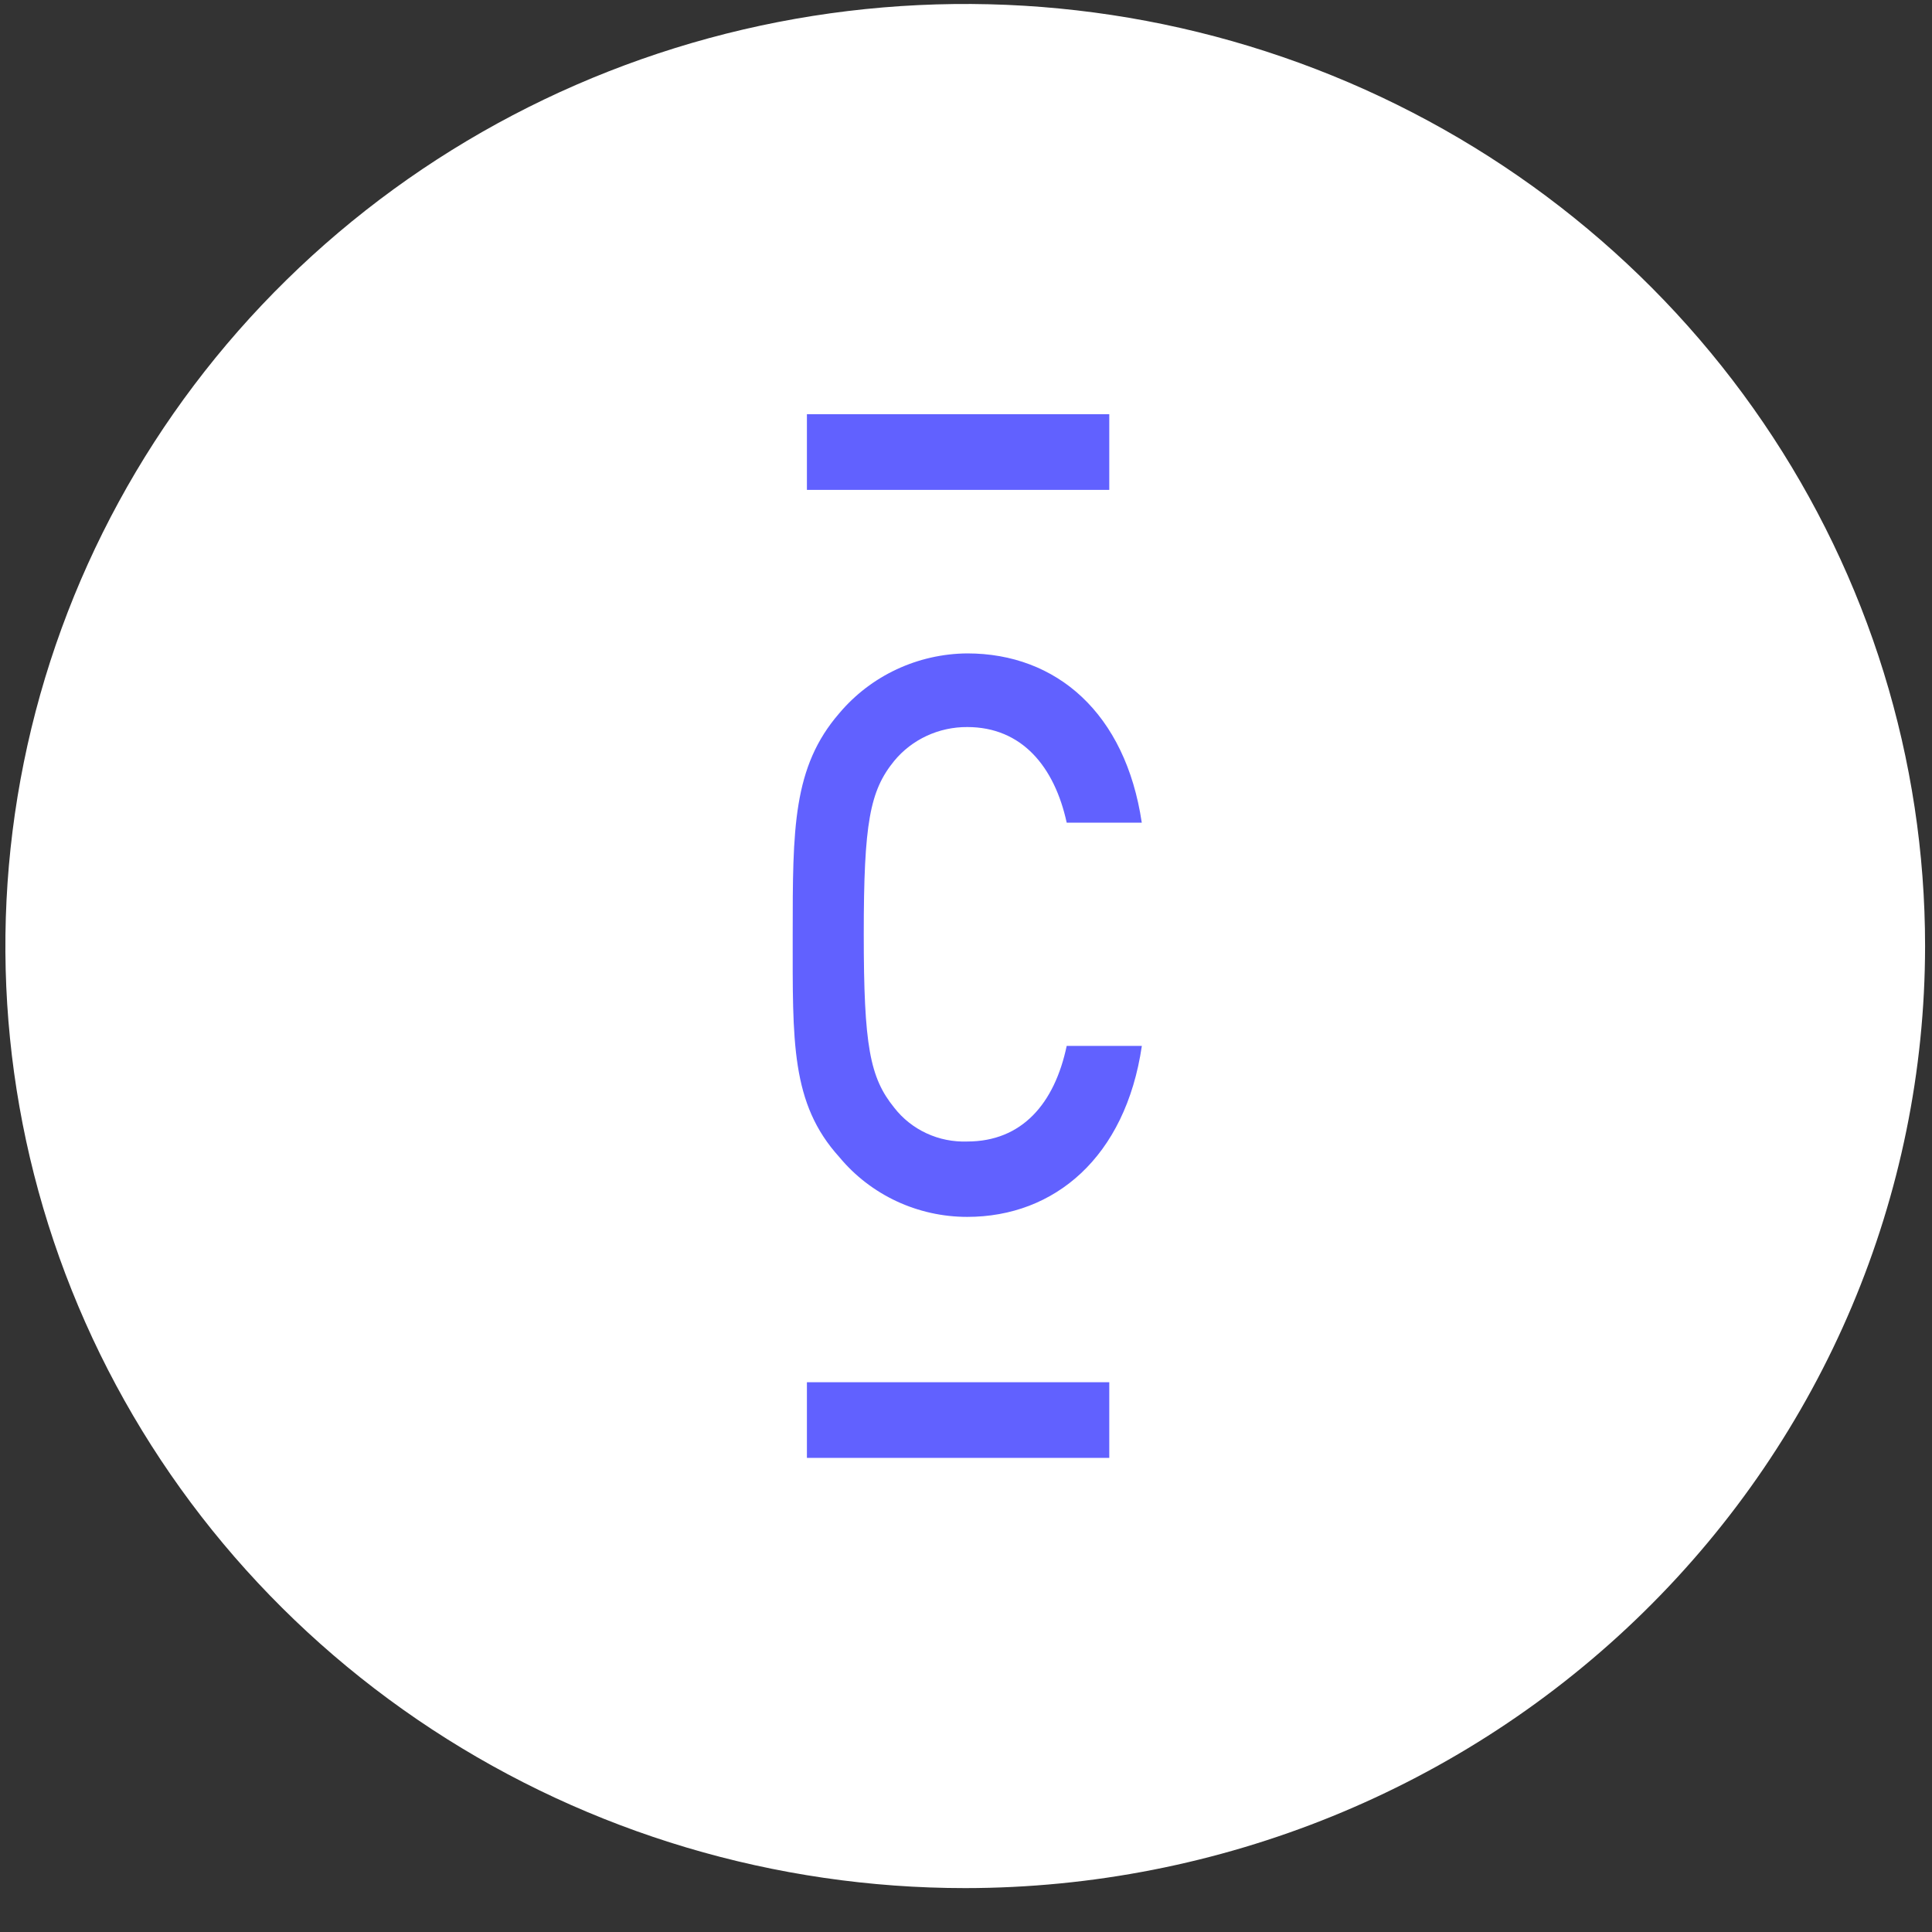 <svg width="50" height="50" viewBox="0 0 50 50" fill="none" xmlns="http://www.w3.org/2000/svg">
<rect x="0" y="0" width="50" height="50" fill="#333333" stroke="none"/>
<path d="M24.979 48.864C20.066 48.864 15.264 47.434 11.179 44.755C7.094 42.076 3.91 38.268 2.03 33.813C0.15 29.358 -0.342 24.456 0.617 19.727C1.575 14.998 3.941 10.653 7.415 7.244C10.889 3.834 15.315 1.512 20.134 0.571C24.952 -0.369 29.947 0.113 34.486 1.959C39.025 3.804 42.904 6.929 45.634 10.938C48.364 14.947 49.821 19.66 49.821 24.483C49.817 30.948 47.198 37.147 42.54 41.718C37.883 46.29 31.566 48.86 24.979 48.864Z" fill="white"/>
<path d="M25.032 31.493C24.398 31.493 23.772 31.354 23.2 31.087C22.628 30.819 22.123 30.43 21.723 29.947C20.463 28.558 20.515 26.956 20.515 24.178C20.515 21.446 20.515 19.848 21.723 18.456C22.127 17.977 22.632 17.59 23.204 17.323C23.775 17.056 24.399 16.915 25.032 16.91C27.343 16.91 29.128 18.456 29.549 21.29H27.606C27.291 19.847 26.451 18.816 25.032 18.816C24.671 18.814 24.313 18.891 23.985 19.043C23.658 19.194 23.37 19.416 23.142 19.692C22.512 20.465 22.354 21.294 22.354 24.179C22.354 27.064 22.512 27.89 23.142 28.666C23.362 28.95 23.649 29.178 23.978 29.33C24.307 29.483 24.669 29.555 25.032 29.542C26.448 29.542 27.291 28.562 27.606 27.068H29.551C29.128 29.947 27.291 31.493 25.032 31.493Z" fill="#6161FF"/>
<path d="M28.708 10.72H20.883V12.678H28.708V10.72Z" fill="#6161FF"/>
<path d="M28.708 35.772H20.883V37.73H28.708V35.772Z" fill="#6161FF"/>
</svg>
